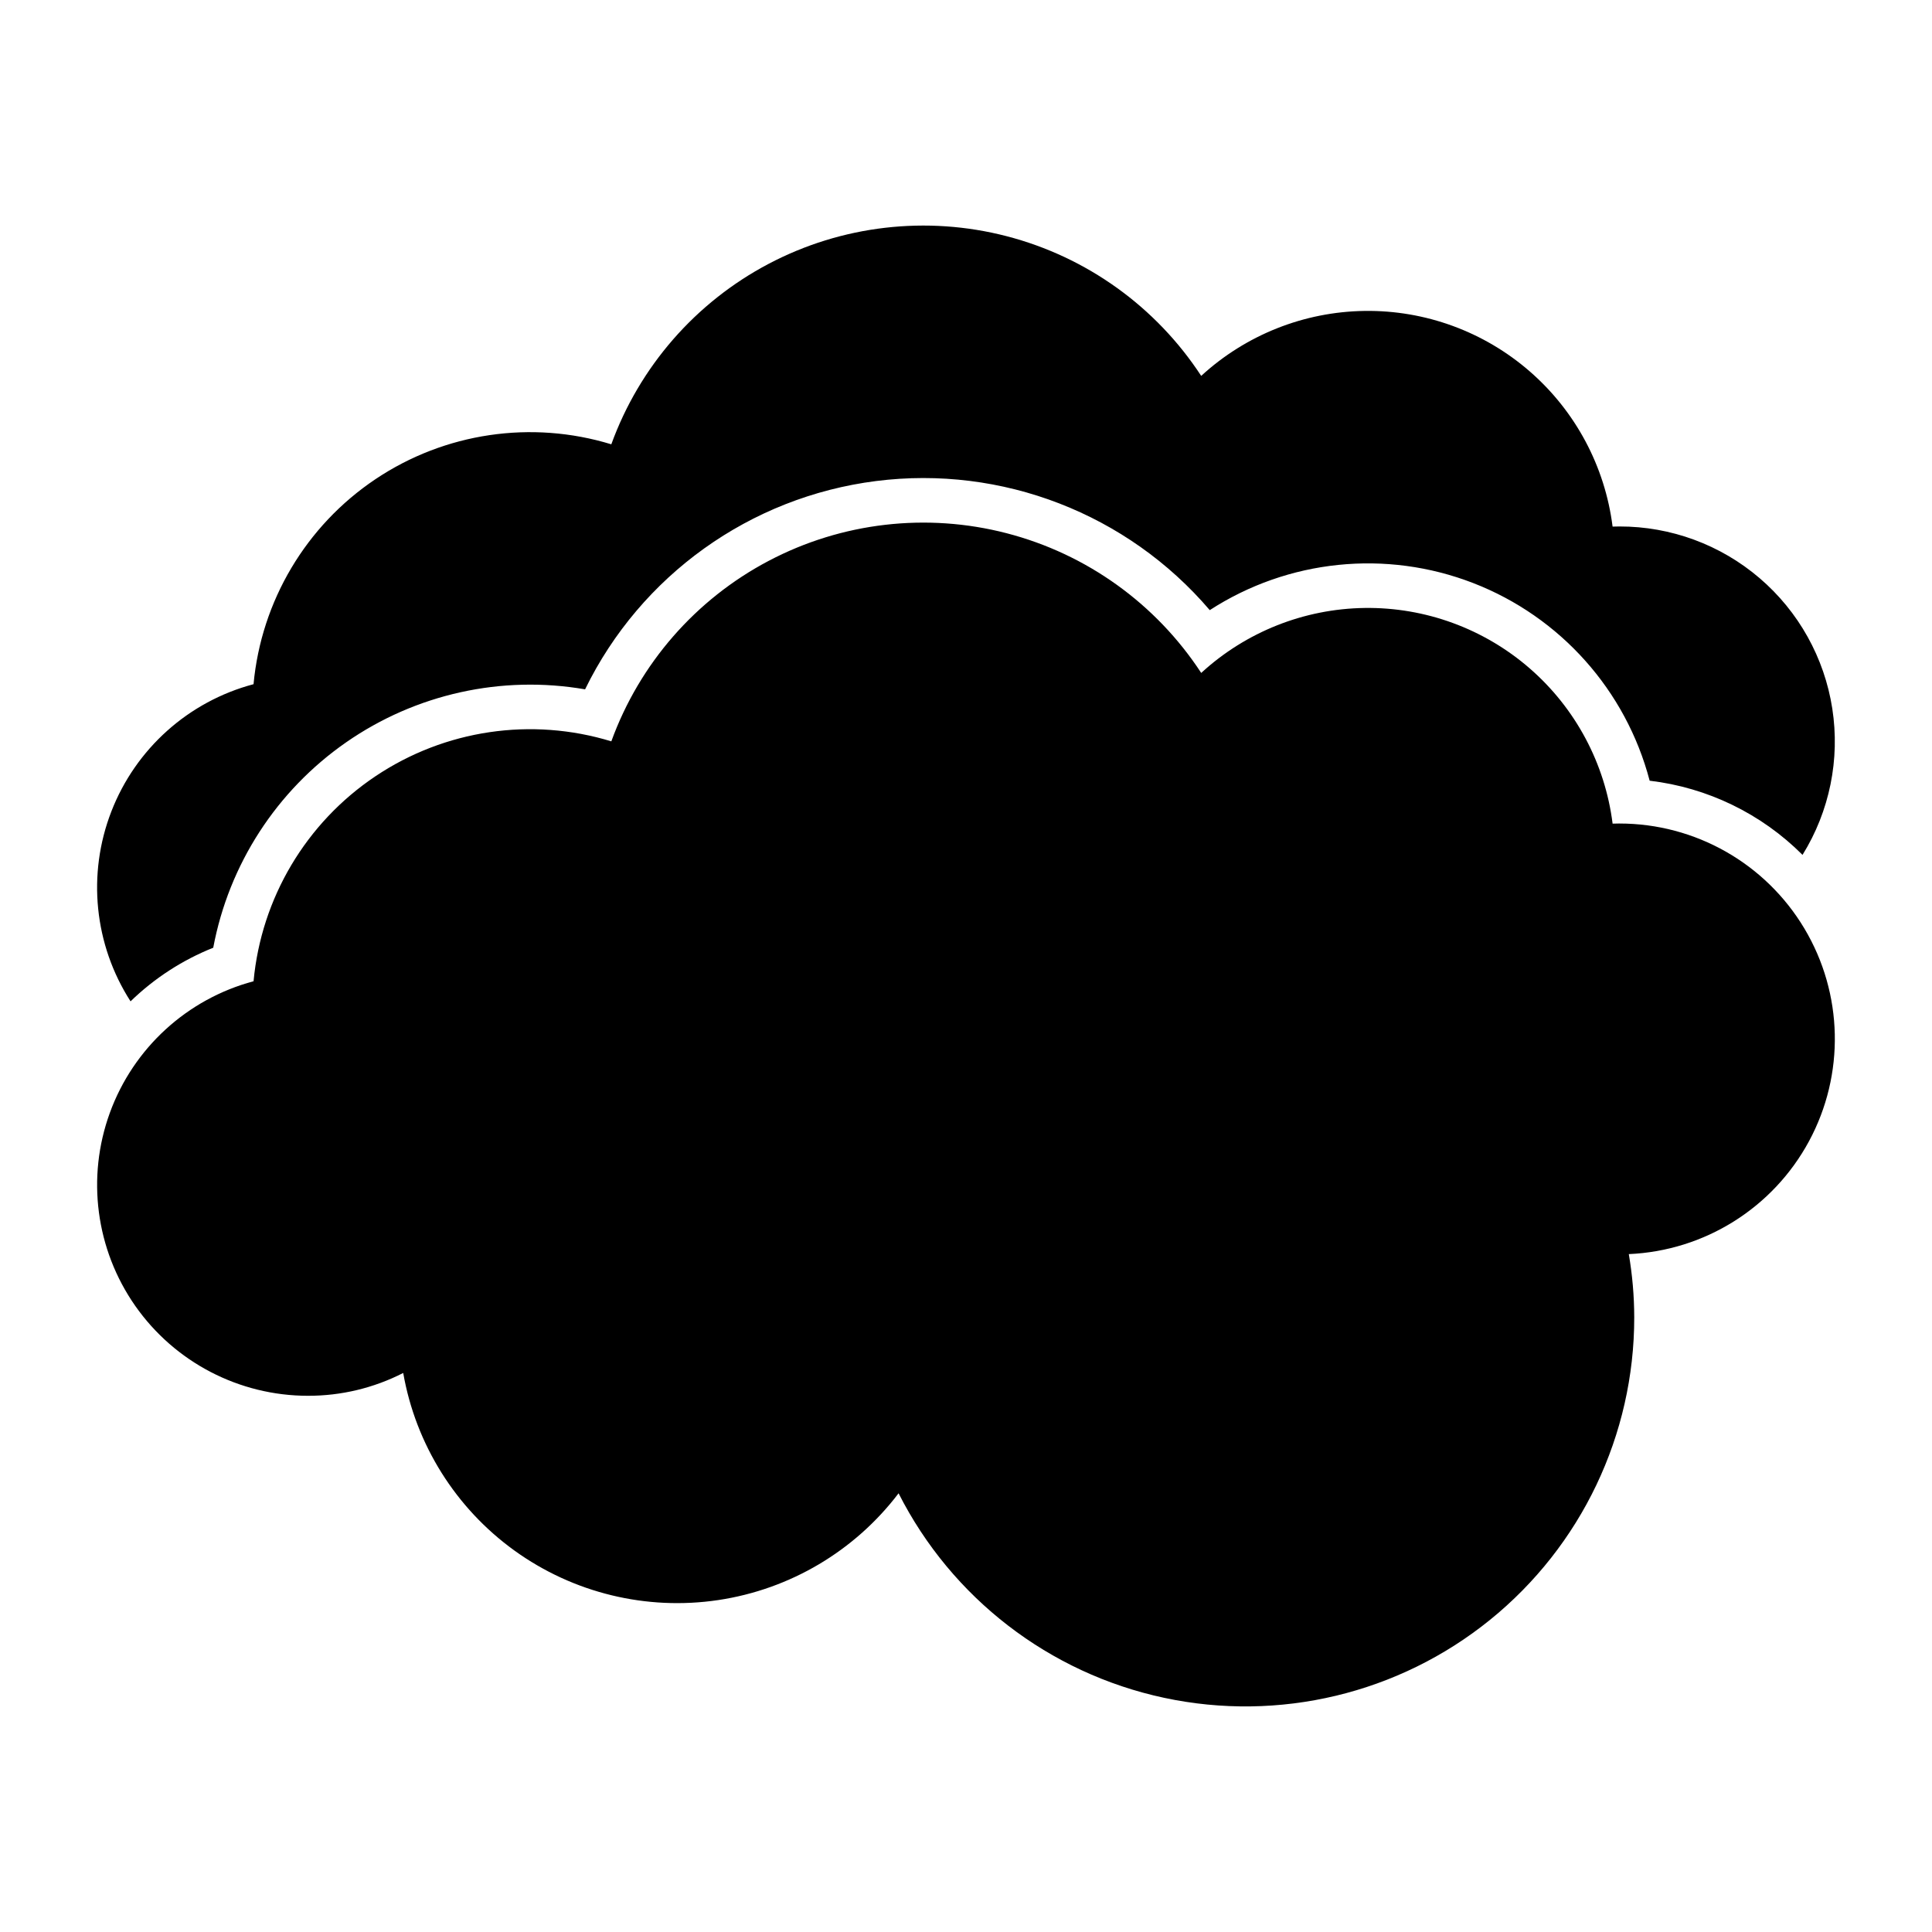 <?xml version="1.0" encoding="UTF-8"?>
<!-- Uploaded to: ICON Repo, www.svgrepo.com, Generator: ICON Repo Mixer Tools -->
<svg fill="#000000" width="800px" height="800px" version="1.1" viewBox="144 144 512 512" xmlns="http://www.w3.org/2000/svg">
 <path d="m575.65 476.35c0.945 5.539 1.43 11.145 1.441 16.762 0.02 31.125-14.027 60.59-38.223 80.168-24.195 19.578-55.941 27.172-86.379 20.656-30.434-6.512-56.293-26.434-70.355-54.199-11.633 15.309-28.789 25.461-47.801 28.301-19.016 2.836-38.387-1.871-53.984-13.113-15.594-11.246-26.176-28.137-29.492-47.074-7.809 3.992-16.457 6.062-25.227 6.047-18.234 0.004-35.328-8.891-45.789-23.828-10.457-14.941-12.969-34.047-6.723-51.18s20.461-30.145 38.078-34.848c2.047-22.043 13.906-41.996 32.297-54.324 18.387-12.332 41.348-15.73 62.516-9.254 7.469-20.582 22.344-37.641 41.715-47.84 19.375-10.199 41.859-12.809 63.051-7.312 21.195 5.492 39.578 18.695 51.559 37.023 11.832-10.871 27.25-17 43.316-17.219 16.062-0.219 31.645 5.492 43.766 16.035 12.121 10.543 19.934 25.184 21.941 41.121 0.613-0.023 1.215-0.035 1.812-0.035v0.004c20.102 0 38.719 10.57 49.016 27.828 10.301 17.258 10.766 38.66 1.227 56.352-9.543 17.688-27.684 29.059-47.762 29.93zm-375.14-81.191c4.137-22.074 16.793-41.629 35.234-54.445 18.438-12.812 41.184-17.852 63.309-14.031 14.758-30.219 43.742-50.969 77.105-55.203 33.359-4.231 66.609 8.633 88.441 34.211 20.781-13.453 46.75-16.117 69.832-7.168 23.078 8.949 40.465 28.43 46.746 52.371 15.328 1.812 29.602 8.738 40.512 19.656 7.176-11.57 9.973-25.328 7.887-38.781-2.09-13.457-8.926-25.719-19.273-34.566-10.348-8.852-23.52-13.707-37.137-13.684-0.598 0-1.199 0.012-1.812 0.035-2.008-15.938-9.82-30.578-21.941-41.121-12.121-10.547-27.703-16.254-43.766-16.035-16.066 0.219-31.484 6.348-43.316 17.215-11.98-18.328-30.363-31.527-51.559-37.02-21.191-5.496-43.676-2.887-63.051 7.312-19.371 10.199-34.246 27.258-41.715 47.84-21.168-6.477-44.129-3.078-62.516 9.25-18.387 12.328-30.25 32.281-32.297 54.324-17.23 4.57-31.238 17.109-37.684 33.73-6.449 16.621-4.555 35.324 5.09 50.316 6.305-6.121 13.75-10.949 21.91-14.207z"/>
</svg>